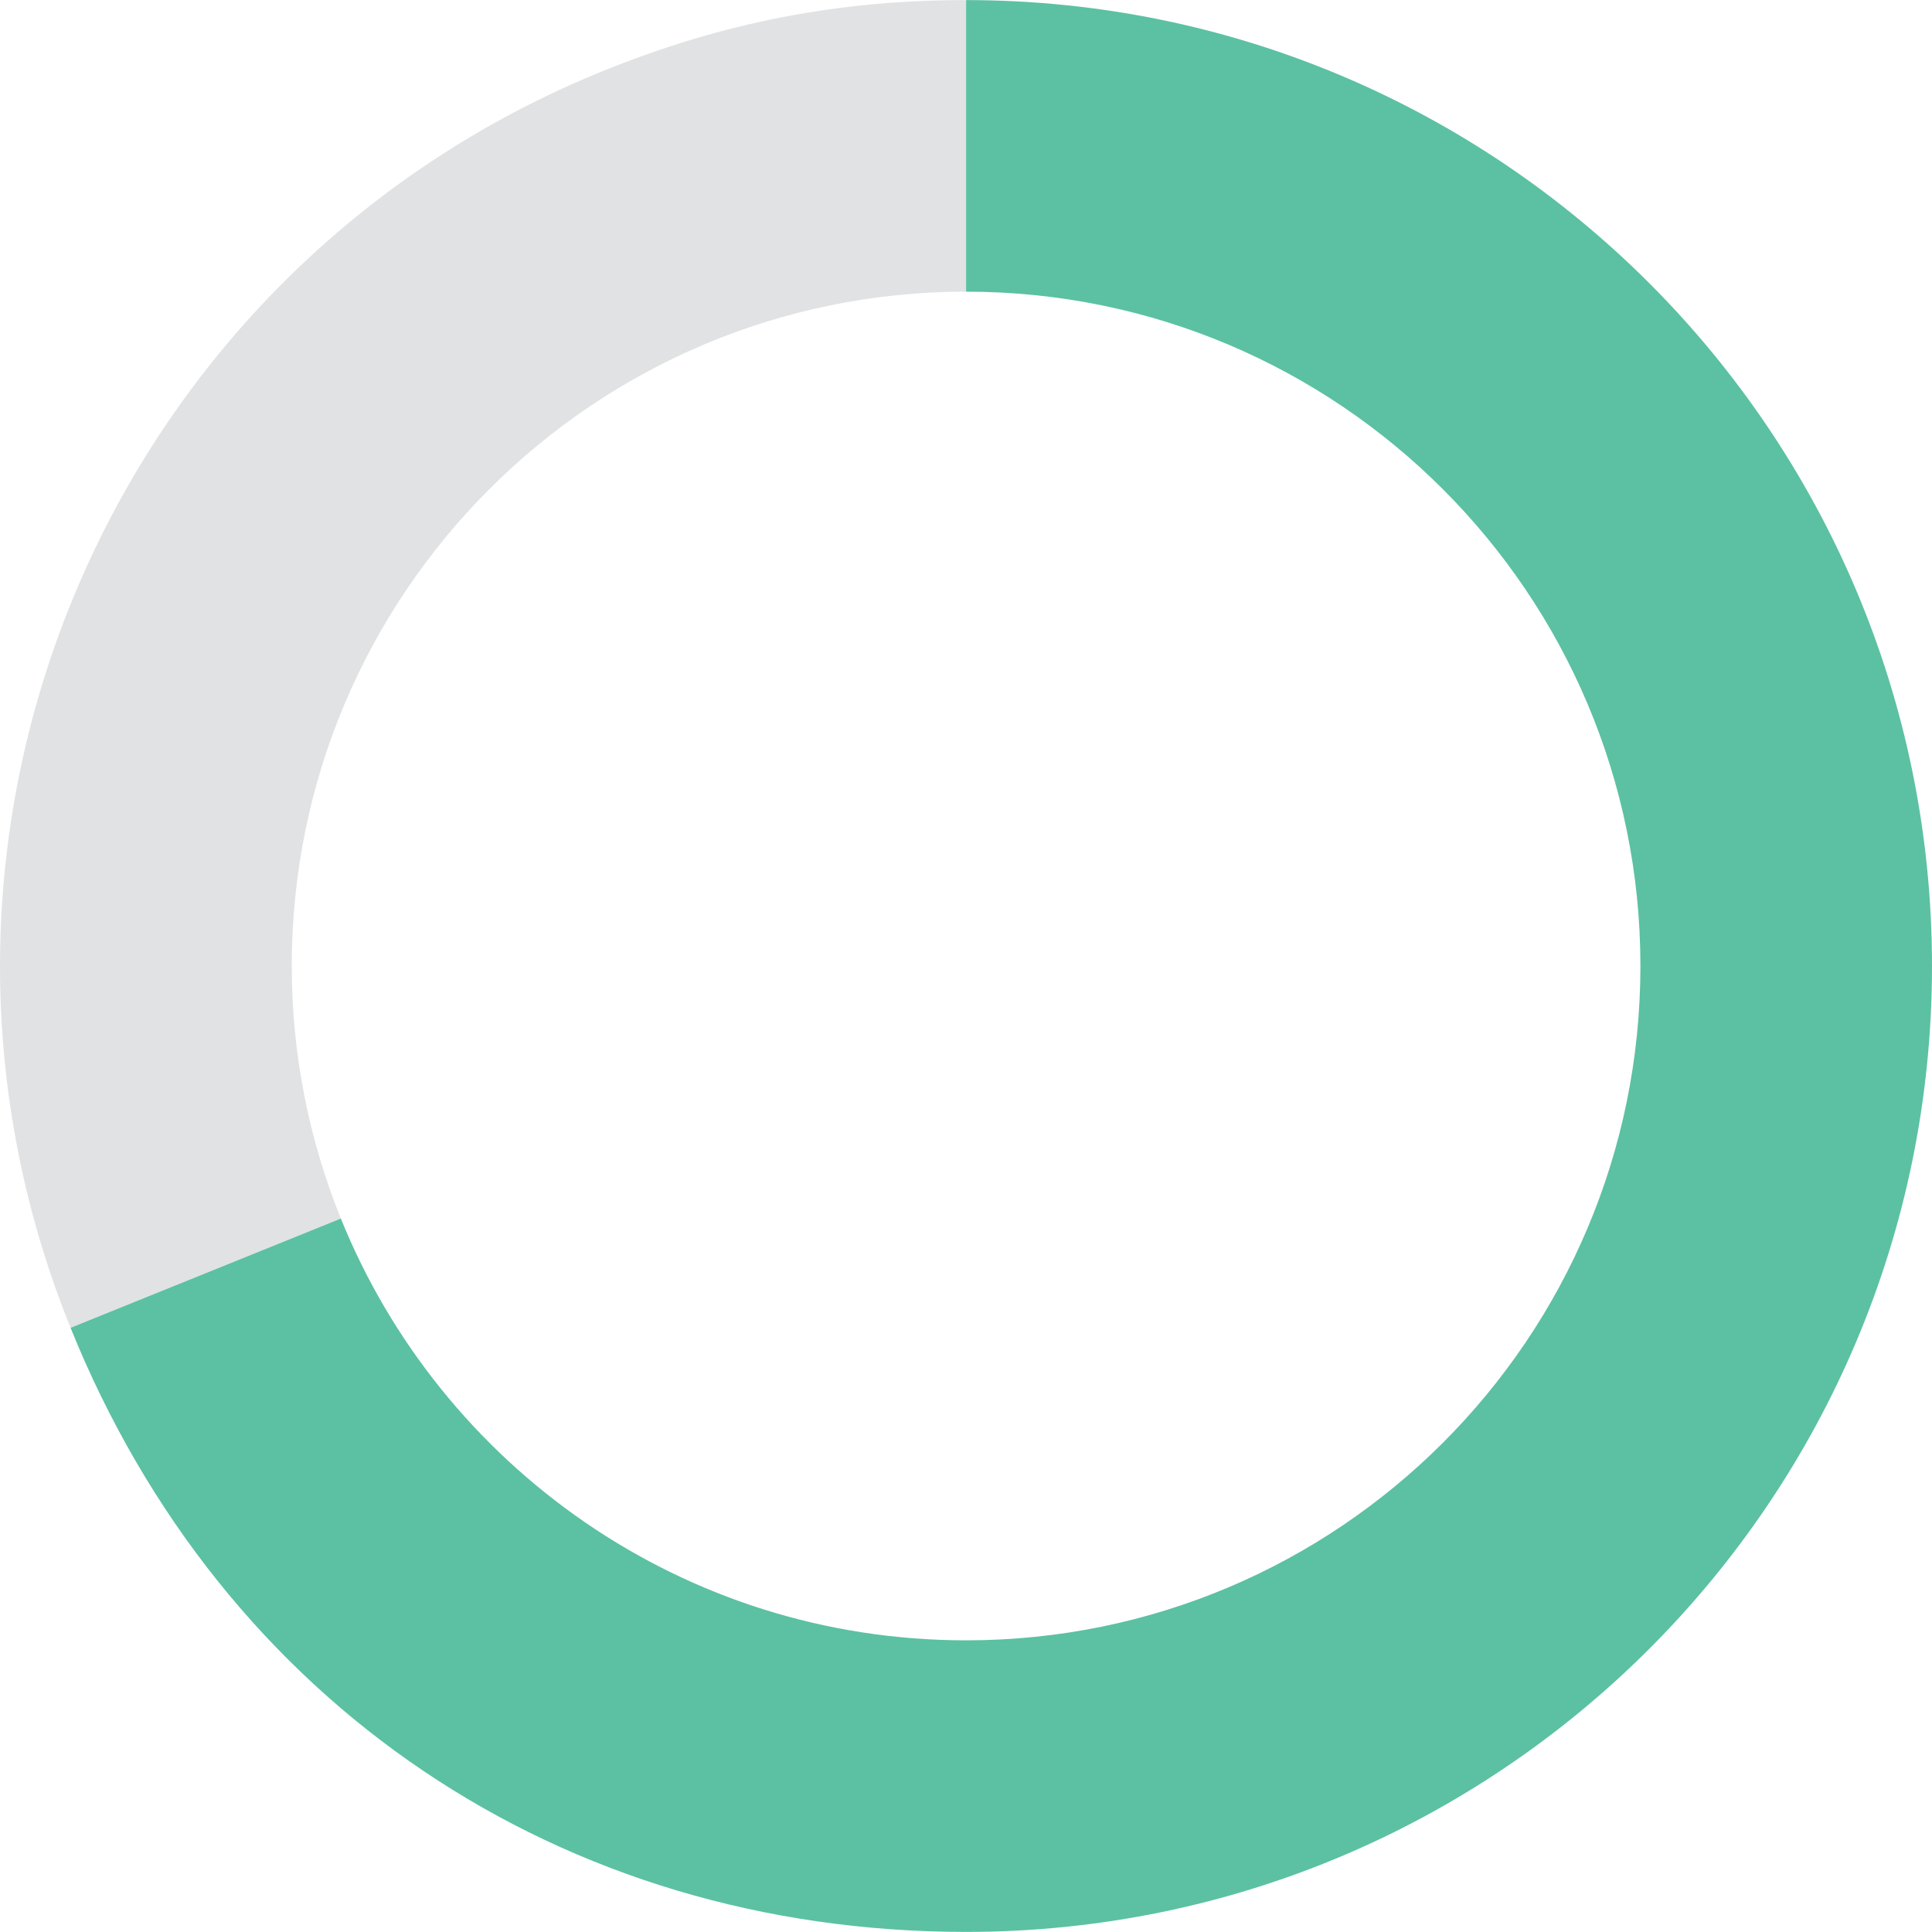 <?xml version="1.0" encoding="UTF-8"?><svg xmlns="http://www.w3.org/2000/svg" xmlns:xlink="http://www.w3.org/1999/xlink" id="Layer_164d2858cc2916" viewBox="0 0 115.29 115.28" aria-hidden="true" width="115px" height="115px"><defs><linearGradient class="cerosgradient" data-cerosgradient="true" id="CerosGradient_id3fbe3a24d" gradientUnits="userSpaceOnUse" x1="50%" y1="100%" x2="50%" y2="0%"><stop offset="0%" stop-color="#d1d1d1"/><stop offset="100%" stop-color="#d1d1d1"/></linearGradient><linearGradient/><style>.cls-1-64d2858cc2916,.cls-2-64d2858cc2916{fill:none;}.cls-3-64d2858cc2916{fill:#e1e2e3;}.cls-4-64d2858cc2916{fill:#5bc1a2;}.cls-2-64d2858cc2916{clip-path:url(#clippath64d2858cc2916);}</style><clipPath id="clippath64d2858cc2916"><rect class="cls-1-64d2858cc2916" x="0" width="115.29" height="115.28"/></clipPath></defs><g class="cls-2-64d2858cc2916"><path class="cls-3-64d2858cc2916" d="m17.41,57.64c0-22.22,18.02-40.24,40.24-40.24V0C50.01,0,43.15,1.34,36.06,4.2,6.55,16.12-7.71,49.71,4.21,79.23l16.13-6.52c-1.88-4.66-2.93-9.74-2.93-15.07"/><path class="cls-4-64d2858cc2916" d="m57.65,0v17.4c22.22,0,40.24,18.02,40.24,40.24s-18.02,40.24-40.24,40.24c-16.89,0-31.34-10.41-37.31-25.17l-16.13,6.52c9.06,22.43,29.25,36.05,53.44,36.05,31.83,0,57.64-25.8,57.64-57.64S89.48,0,57.65,0"/></g></svg>